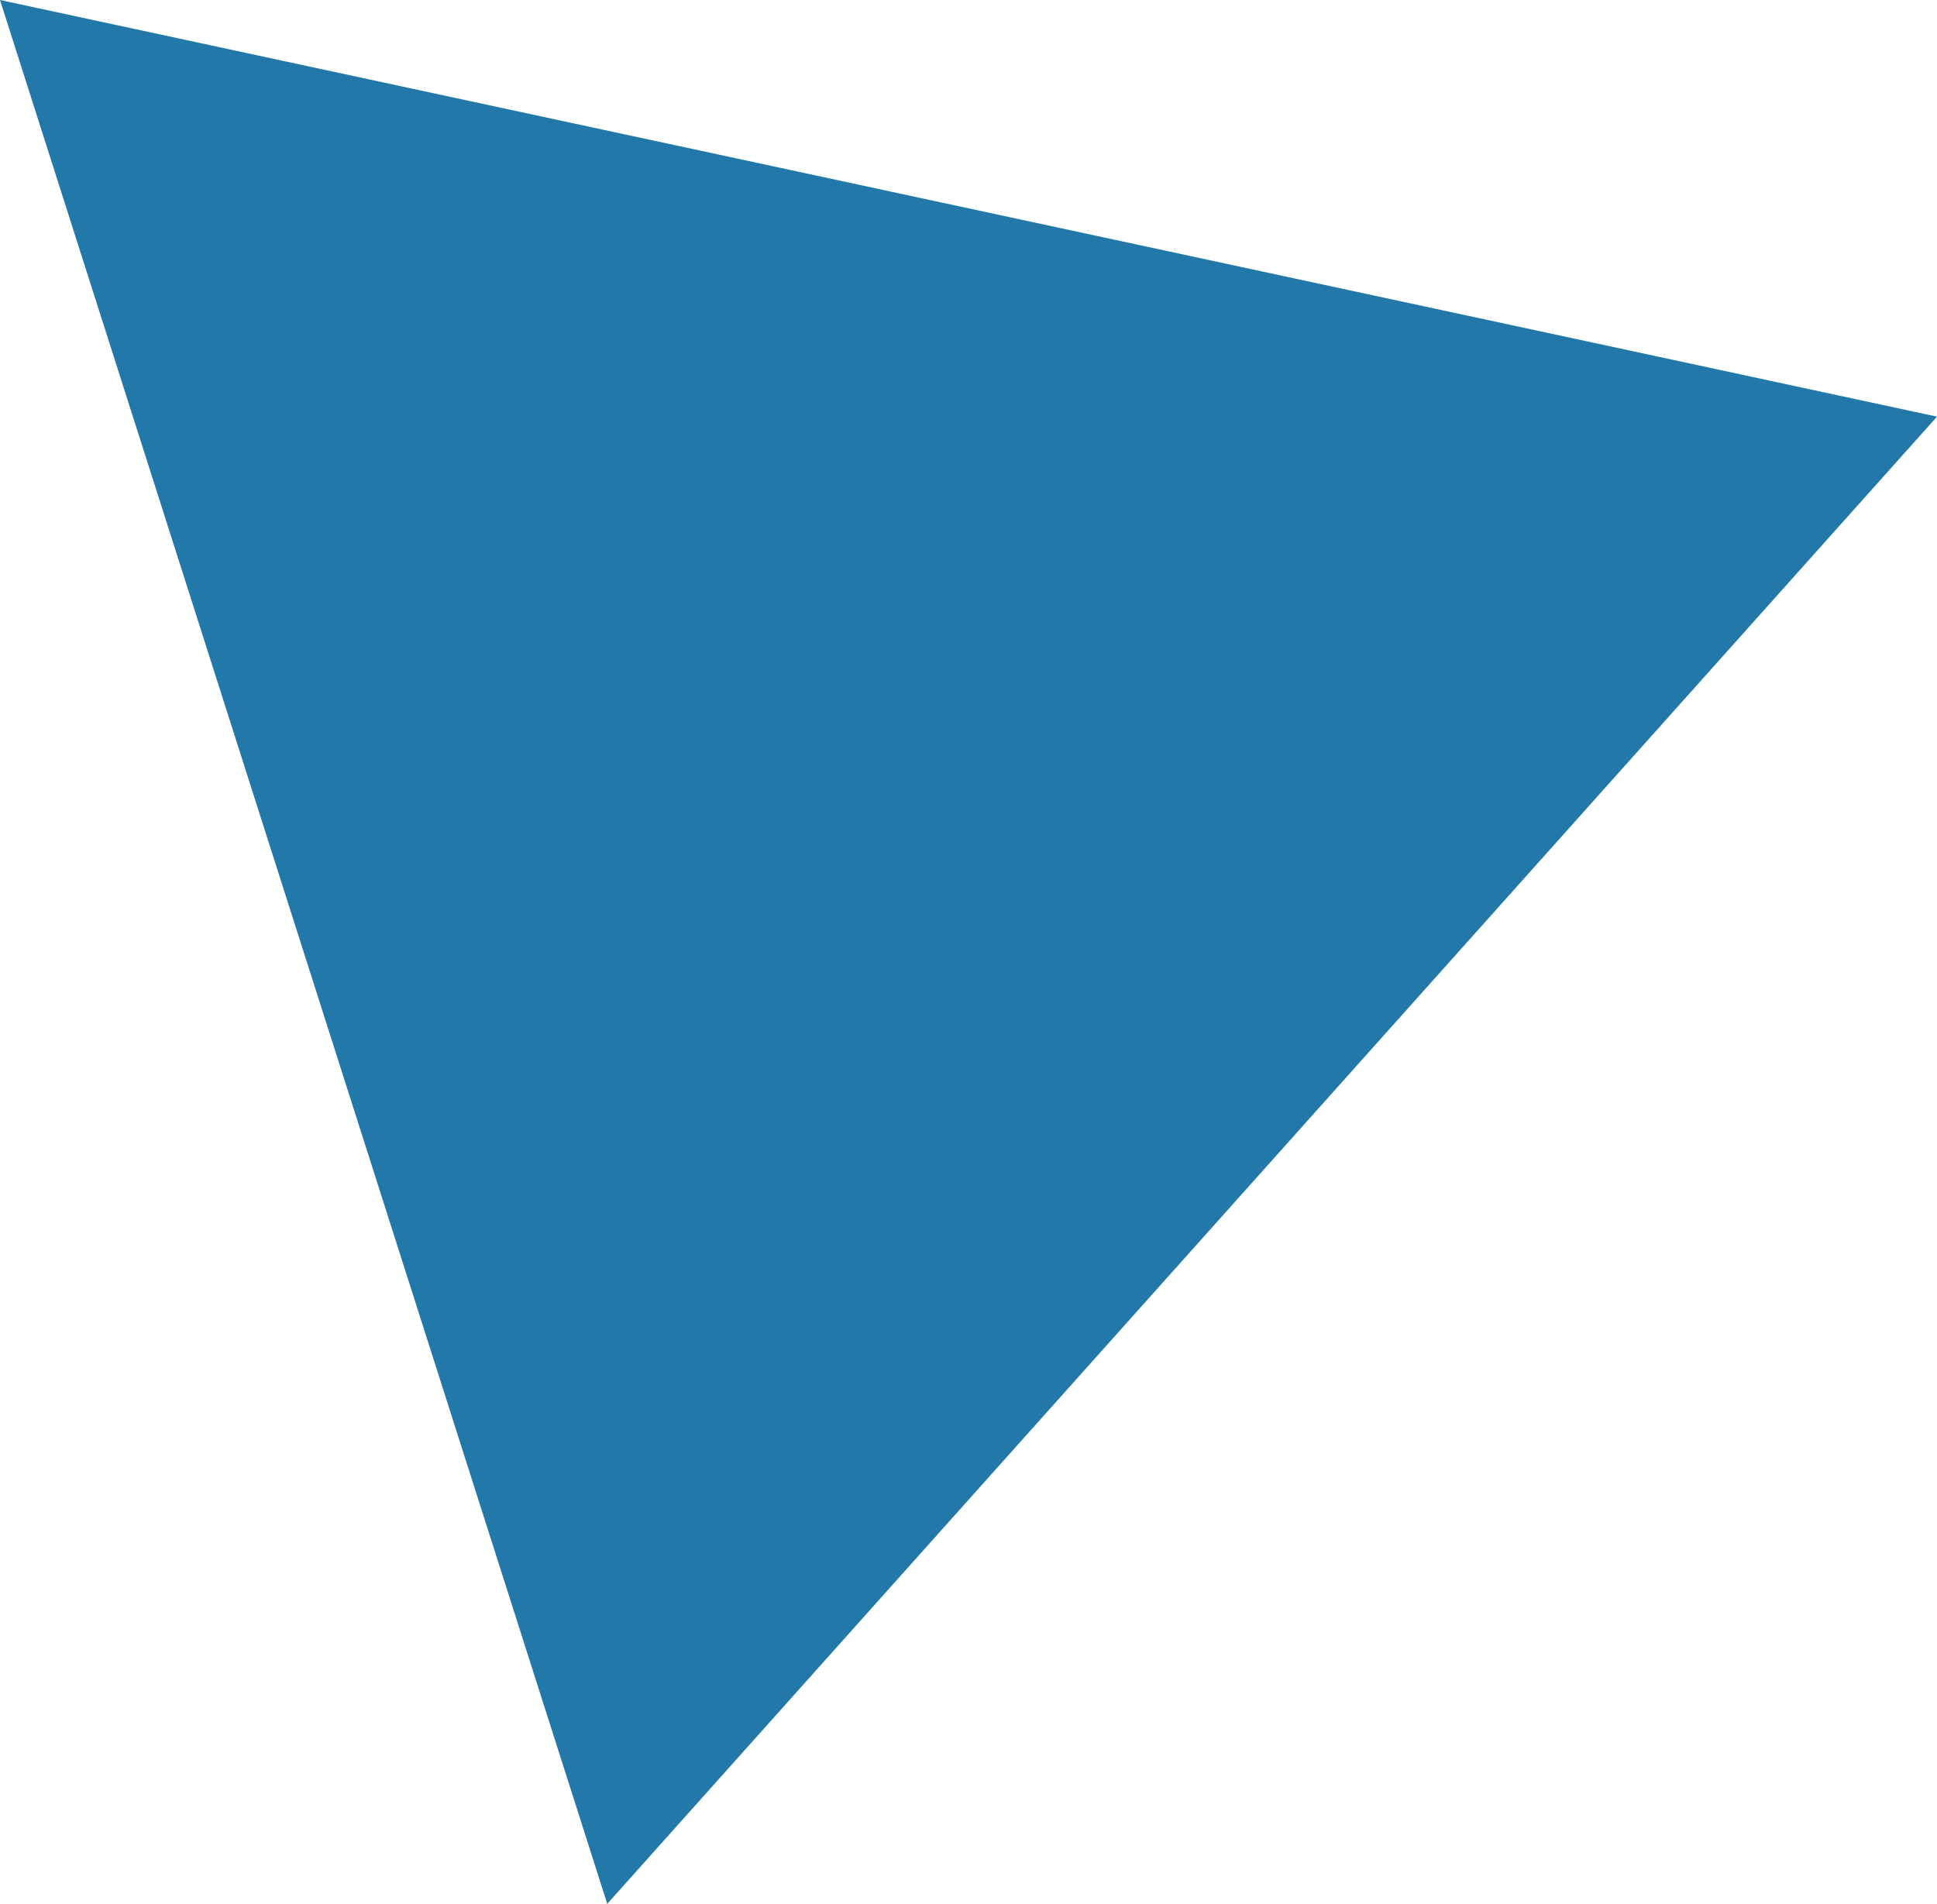<?xml version="1.0" encoding="utf-8"?>
<!-- Generator: Adobe Illustrator 26.0.0, SVG Export Plug-In . SVG Version: 6.00 Build 0)  -->
<svg version="1.1" id="レイヤー_1" xmlns="http://www.w3.org/2000/svg" xmlns:xlink="http://www.w3.org/1999/xlink" x="0px"
	 y="0px" width="27.432px" height="26.969px" viewBox="0 0 27.432 26.969" enable-background="new 0 0 27.432 26.969"
	 xml:space="preserve">
<polygon fill="#2278A9" points="8.6,26.969 27.432,5.902 0,0 "/>
</svg>
